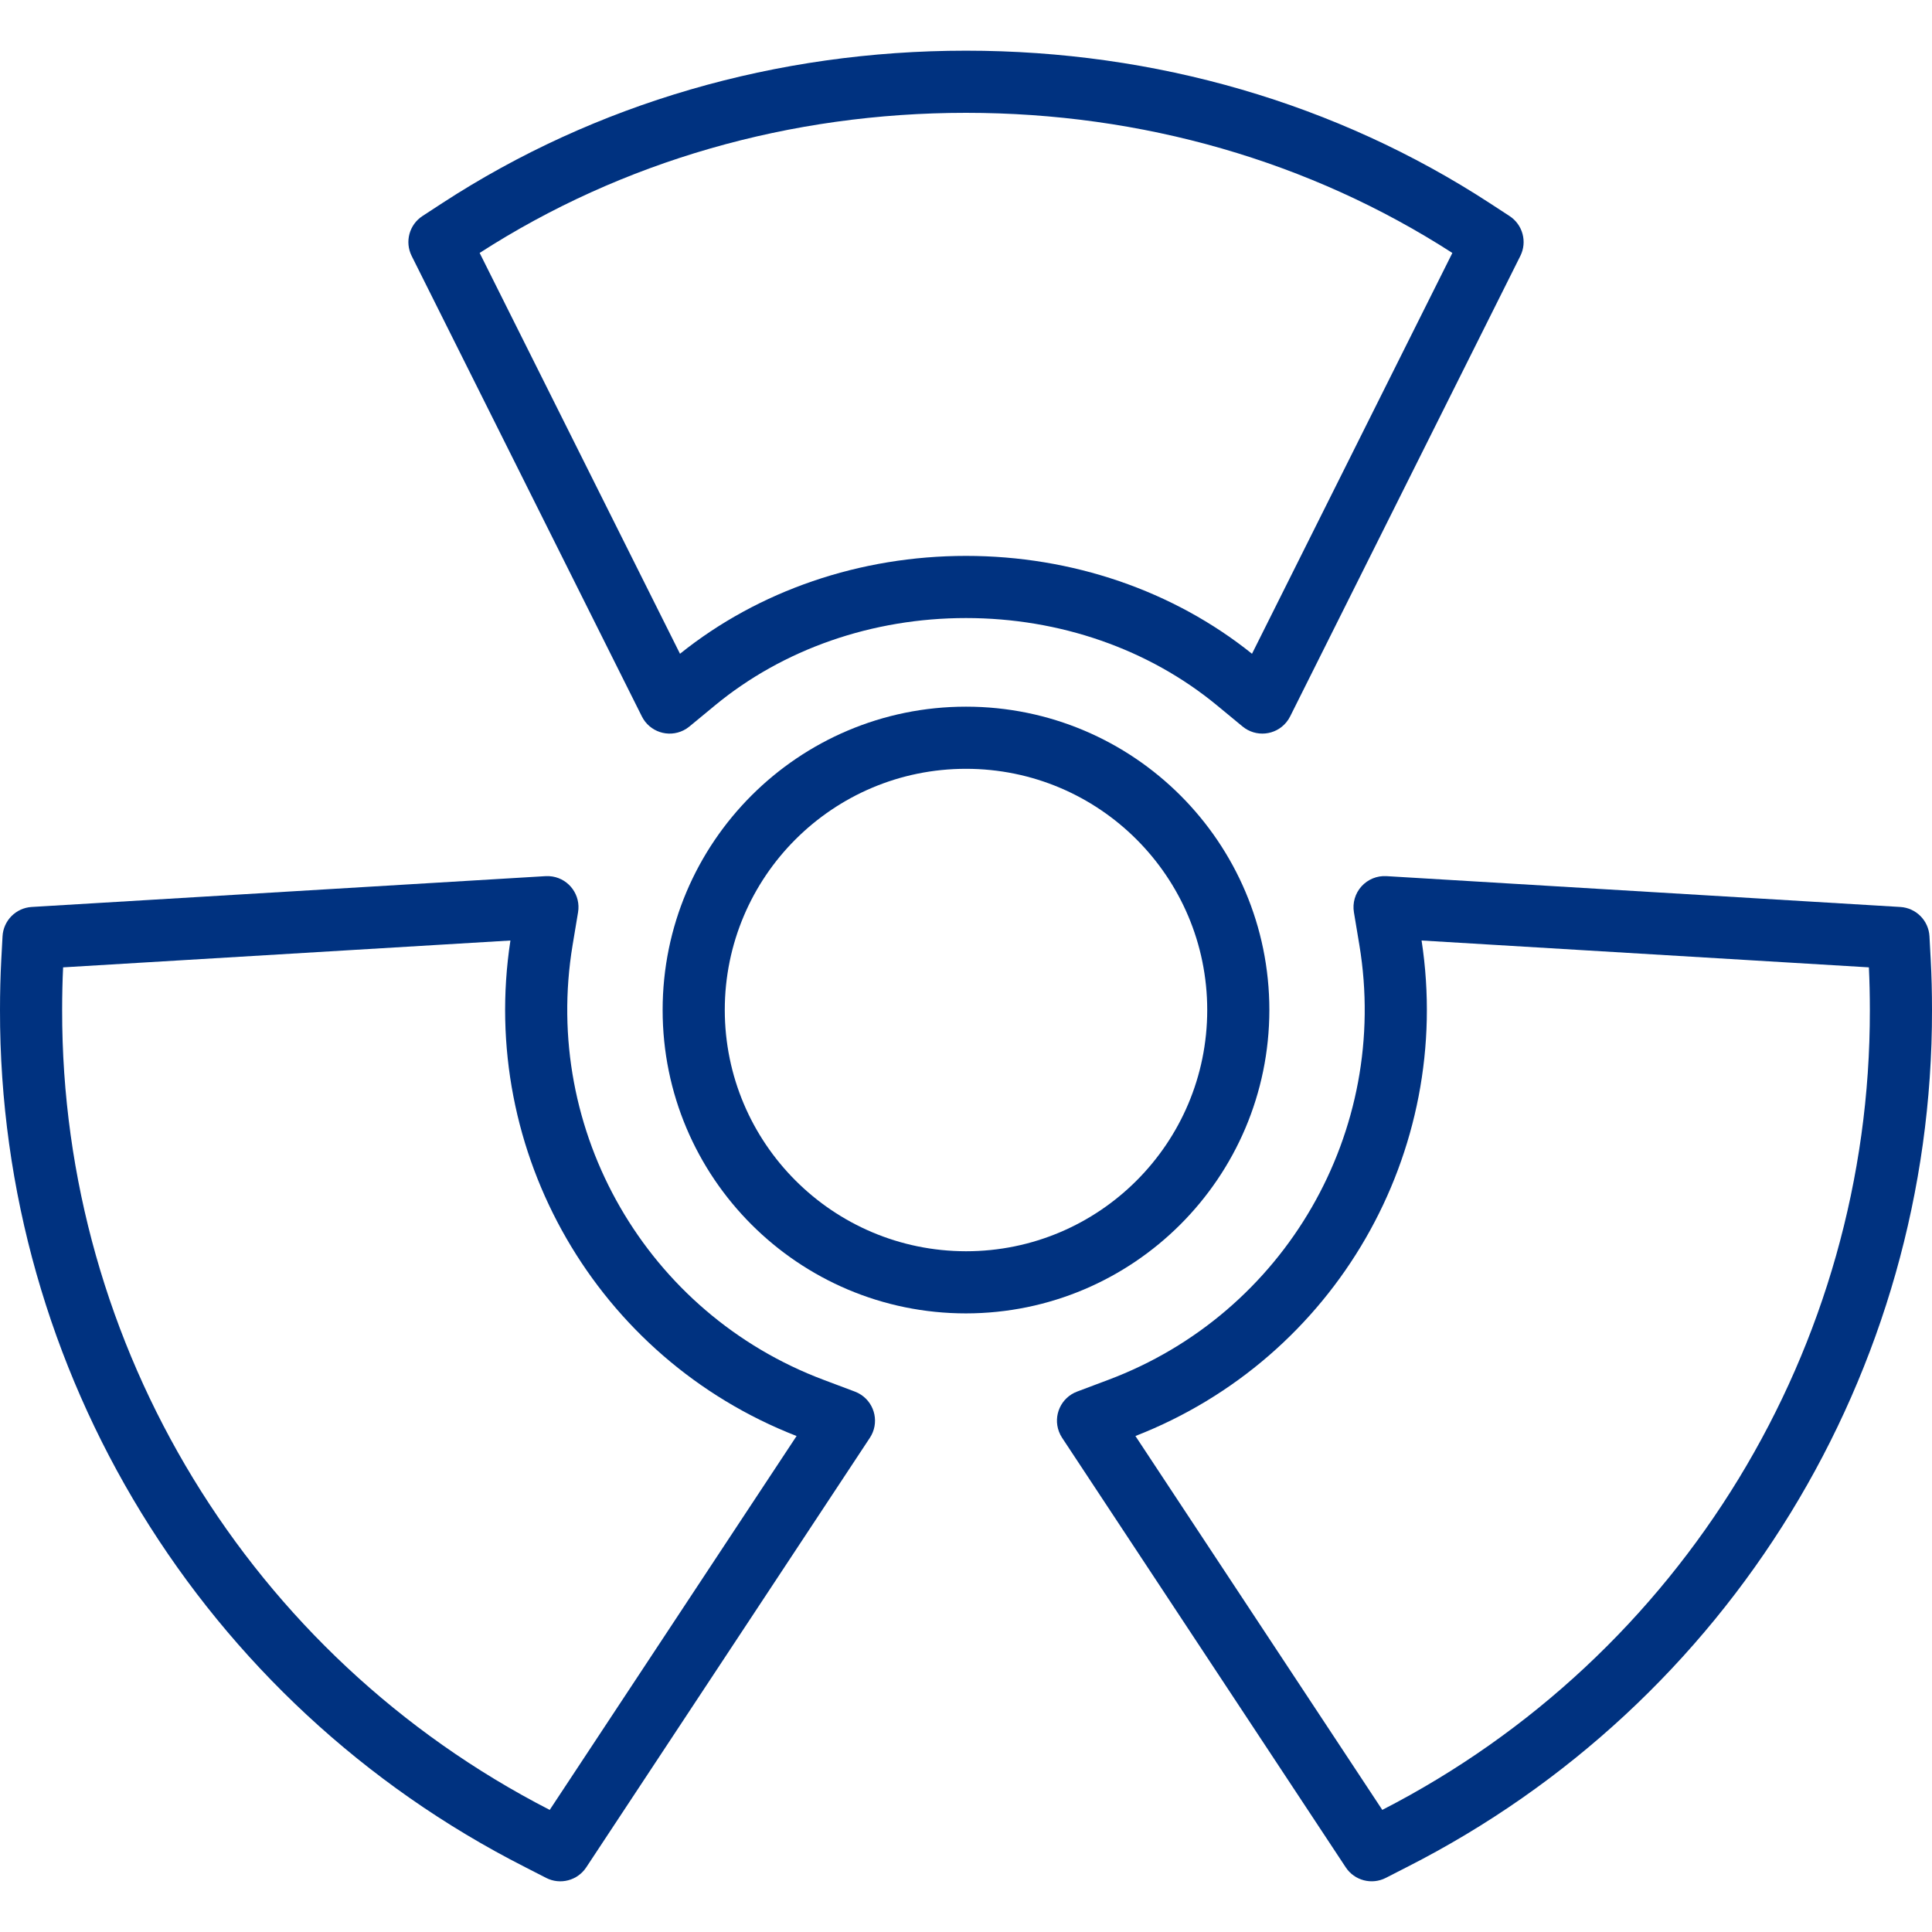 <?xml version="1.0"?>
<svg xmlns="http://www.w3.org/2000/svg" xmlns:xlink="http://www.w3.org/1999/xlink" xmlns:svgjs="http://svgjs.com/svgjs" version="1.1" width="512" height="512" x="0" y="0" viewBox="0 0 373.086 373.086" style="enable-background:new 0 0 512 512" xml:space="preserve" class=""><g><path xmlns="http://www.w3.org/2000/svg" d="m245.125 195.043c-.002-32.354-26.231-58.581-58.585-58.579s-58.581 26.231-58.579 58.585c.002 32.353 26.229 58.579 58.582 58.579 32.34-.037 58.547-26.245 58.582-58.585zm-105.164 0c.002-25.727 20.858-46.581 46.585-46.579s46.581 20.858 46.579 46.585c-.002 25.725-20.857 46.579-46.582 46.579-25.716-.029-46.555-20.869-46.582-46.585z" fill="#003280" data-original="#000000" style=""/><path xmlns="http://www.w3.org/2000/svg" d="m101.401 360.557 4.062 2.081c2.722 1.395 6.057.519 7.743-2.033l54.774-82.954c1.825-2.766 1.062-6.487-1.704-8.313-.375-.247-.776-.452-1.196-.609l-5.988-2.252c-34.169-12.812-54.496-48.012-48.513-84.01l1.049-6.3c.544-3.269-1.664-6.36-4.933-6.904-.444-.074-.896-.098-1.345-.071l-99.229 5.951c-3.045.183-5.468 2.621-5.632 5.667l-.245 4.551c-.162 3.048-.244 6.305-.244 9.681-.119 69.88 39.091 133.882 101.401 165.515zm-89.214-173.752 86.38-5.185c-6.257 40.9 16.708 80.665 55.26 95.688l-47.673 72.2c-57.899-29.725-94.263-89.382-94.154-154.465 0-2.866.063-5.635.187-8.238z" fill="#003280" data-original="#000000" style=""/><path xmlns="http://www.w3.org/2000/svg" d="m262.912 171.166c-1.222 1.358-1.759 3.198-1.459 5l1.049 6.3c5.983 36-14.347 71.201-48.519 84.01l-5.982 2.25c-3.102 1.164-4.674 4.623-3.509 7.726.158.42.362.822.609 1.196l54.774 82.952c1.685 2.552 5.02 3.428 7.742 2.034l4.06-2.079c62.312-31.631 101.525-95.631 101.409-165.512 0-3.374-.082-6.631-.244-9.684l-.245-4.548c-.164-3.046-2.587-5.484-5.632-5.667l-99.234-5.956c-1.823-.105-3.595.622-4.819 1.978zm97.987 15.639c.124 2.607.187 5.375.187 8.241.109 65.081-36.255 124.737-94.153 154.46l-47.673-72.2c38.552-15.023 61.516-54.788 55.259-95.688z" fill="#003280" data-original="#000000" style=""/><path xmlns="http://www.w3.org/2000/svg" d="m123.949 138.349c1.482 2.964 5.086 4.165 8.05 2.683.405-.203.787-.451 1.136-.739l4.936-4.074c13.172-10.876 30.385-16.868 48.472-16.868s35.3 5.991 48.474 16.87l4.934 4.072c2.556 2.109 6.337 1.748 8.447-.808.289-.35.537-.731.739-1.136l44.453-88.923c1.363-2.727.465-6.042-2.088-7.708l-3.814-2.488c-29.568-19.262-64.545-29.442-101.145-29.442s-71.577 10.181-101.153 29.446l-3.806 2.484c-2.553 1.666-3.451 4.981-2.088 7.708zm62.594-116.561c34 0 66.451 9.354 93.92 27.059l-38.691 77.4c-15.195-12.193-34.759-18.9-55.229-18.9s-40.035 6.7-55.229 18.9l-38.691-77.404c27.475-17.7 59.932-27.055 93.92-27.055z" fill="#003280" data-original="#000000" style=""/></g></svg>

